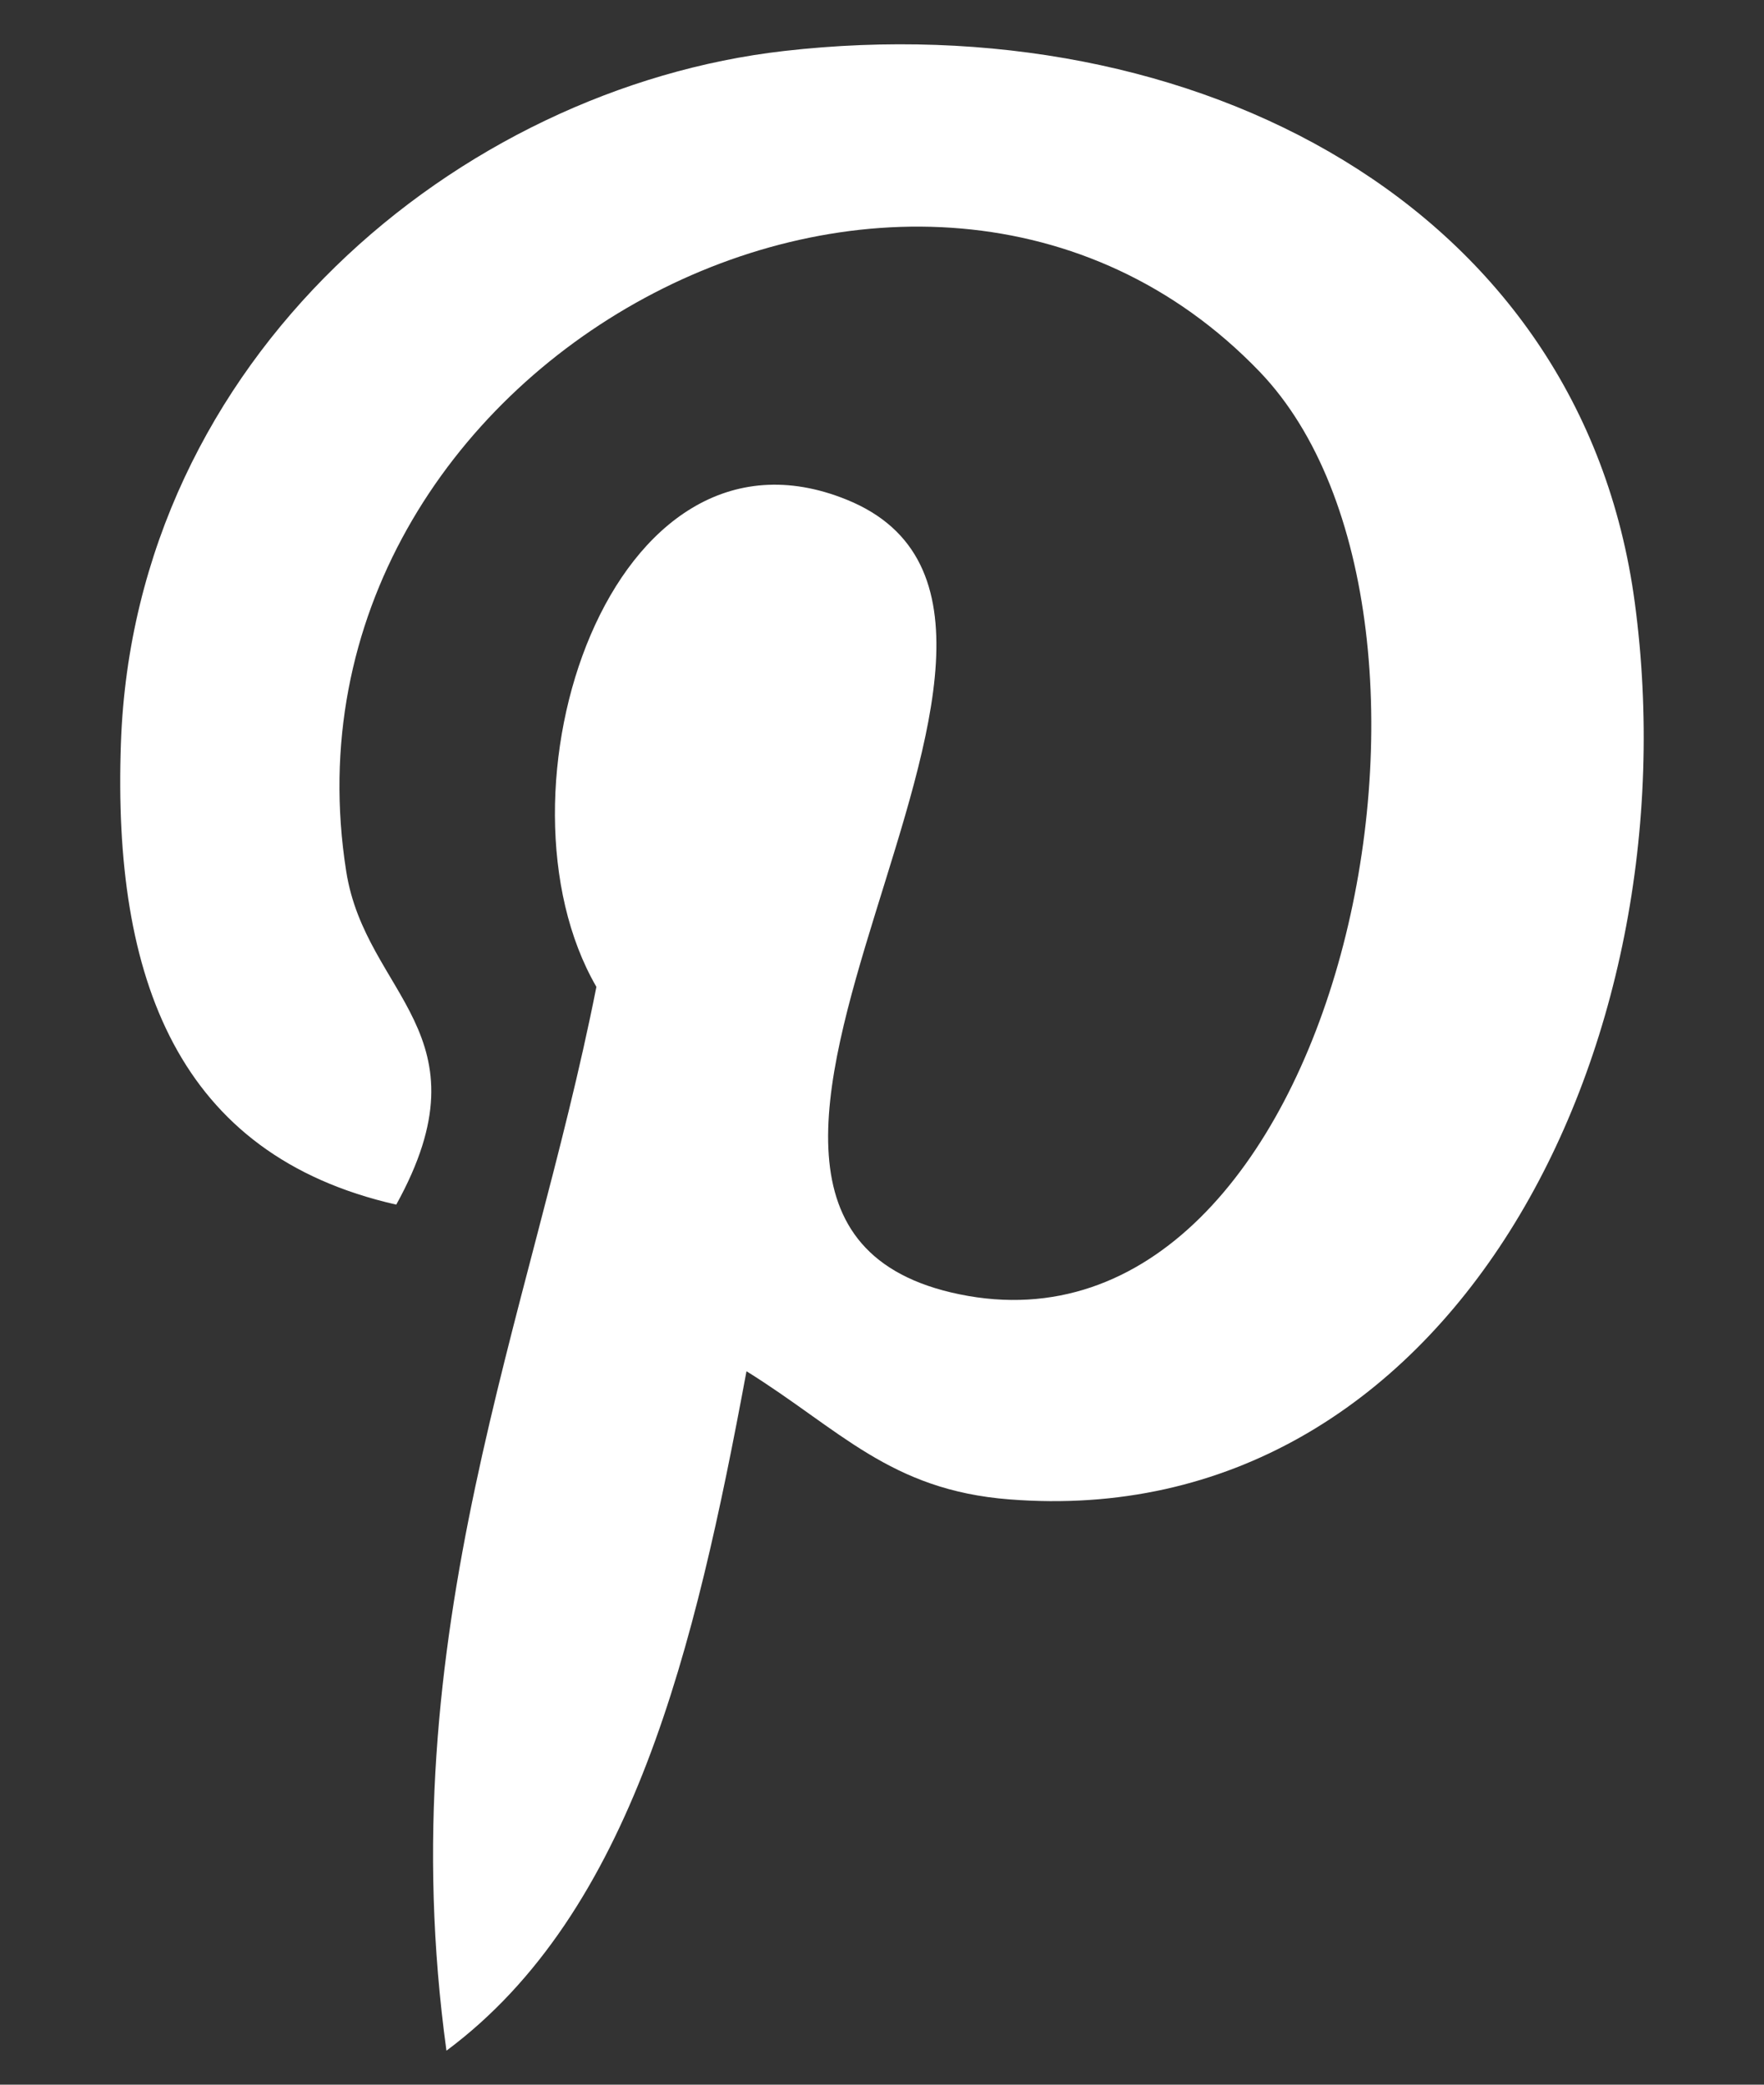 <svg width="11" height="13" viewBox="0 0 11 13" fill="none" xmlns="http://www.w3.org/2000/svg">
<rect x="0" y="0" width="11" height="13" fill="#333333" stroke="none"/>
<path d="M4.889 0.318C2.86 0.55 0.838 2.232 0.754 4.635C0.702 6.102 1.108 7.203 2.471 7.512C3.062 6.443 2.28 6.207 2.159 5.434C1.659 2.265 5.726 0.105 7.854 2.317C9.326 3.849 8.357 8.561 5.982 8.071C3.707 7.603 7.096 3.852 5.28 3.116C3.804 2.517 3.02 4.947 3.719 6.154C3.309 8.229 2.426 10.184 2.784 12.788C3.944 11.925 4.335 10.274 4.655 8.551C5.238 8.914 5.549 9.292 6.293 9.35C9.037 9.568 10.569 6.544 10.194 3.756C9.862 1.283 7.453 0.025 4.889 0.318Z" fill="white"/>
</svg>

